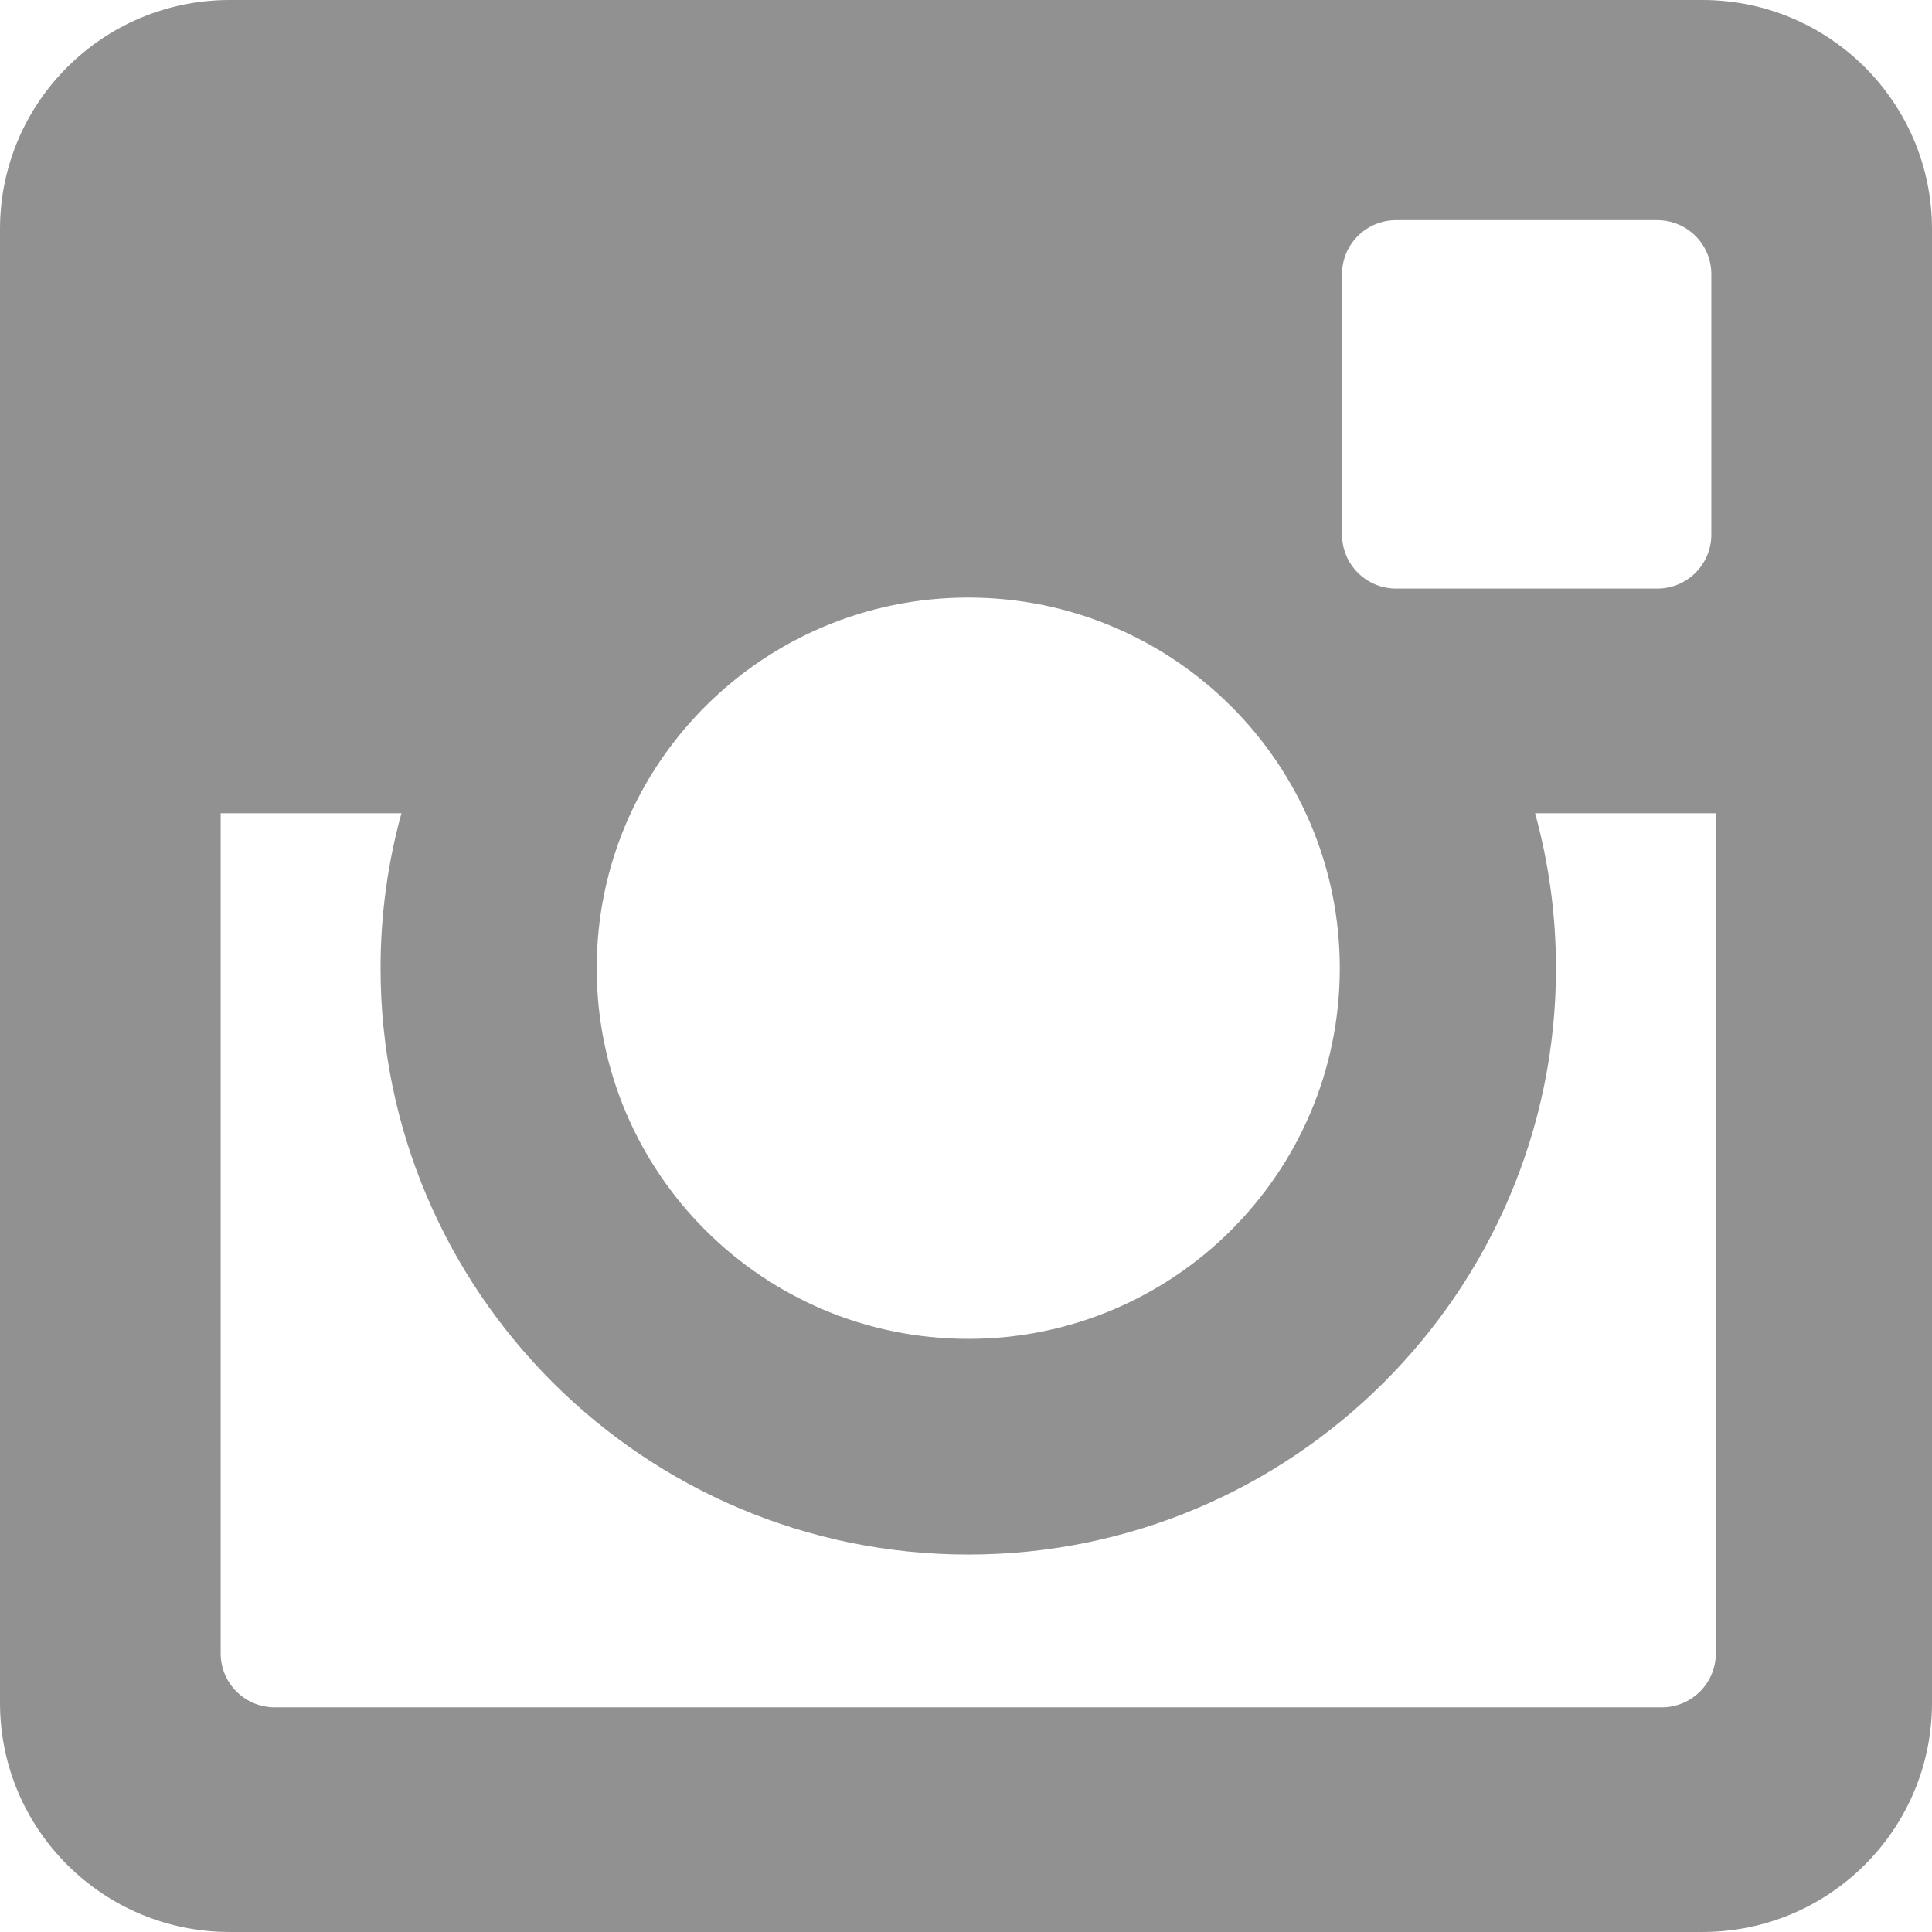 <!-- Generator: Adobe Illustrator 19.1.0, SVG Export Plug-In  -->
<svg version="1.1"
	 xmlns="http://www.w3.org/2000/svg" xmlns:xlink="http://www.w3.org/1999/xlink" xmlns:a="http://ns.adobe.com/AdobeSVGViewerExtensions/3.0/"
	 x="0px" y="0px" width="100.001px" height="100px" viewBox="0 0 100.001 100" style="enable-background:new 0 0 100.001 100;"
	 xml:space="preserve">
<style type="text/css">
	.st0{fill:#919191;}
</style>
<defs>
</defs>
<path class="st0" d="M88.113,0H11.889C5.323,0,0,5.31,0,11.86v76.28C0,94.69,5.323,100,11.889,100h76.224
	c6.566,0,11.888-5.31,11.888-11.86V11.86C100.001,5.31,94.679,0,88.113,0z M69.465,14.186c0-1.541,1.252-2.79,2.797-2.79h13.52
	c1.545,0,2.797,1.25,2.797,2.79v13.488c0,1.542-1.252,2.791-2.797,2.791h-13.52c-1.545,0-2.797-1.249-2.797-2.791V14.186z
	 M50.117,30.93c10.621,0,19.231,8.591,19.231,19.186c0,10.596-8.61,19.185-19.231,19.185c-10.621,0-19.231-8.589-19.231-19.185
	C30.887,39.521,39.497,30.93,50.117,30.93z M88.812,85.581c0,1.541-1.252,2.791-2.797,2.791H14.219c-1.545,0-2.797-1.25-2.797-2.791
	V42.093h9.357c-0.704,2.557-1.081,5.247-1.081,8.023c0,16.734,13.646,30.348,30.42,30.348c16.773,0,30.42-13.614,30.42-30.348
	c0-2.777-0.378-5.466-1.081-8.023h9.356V85.581z"/>
</svg>